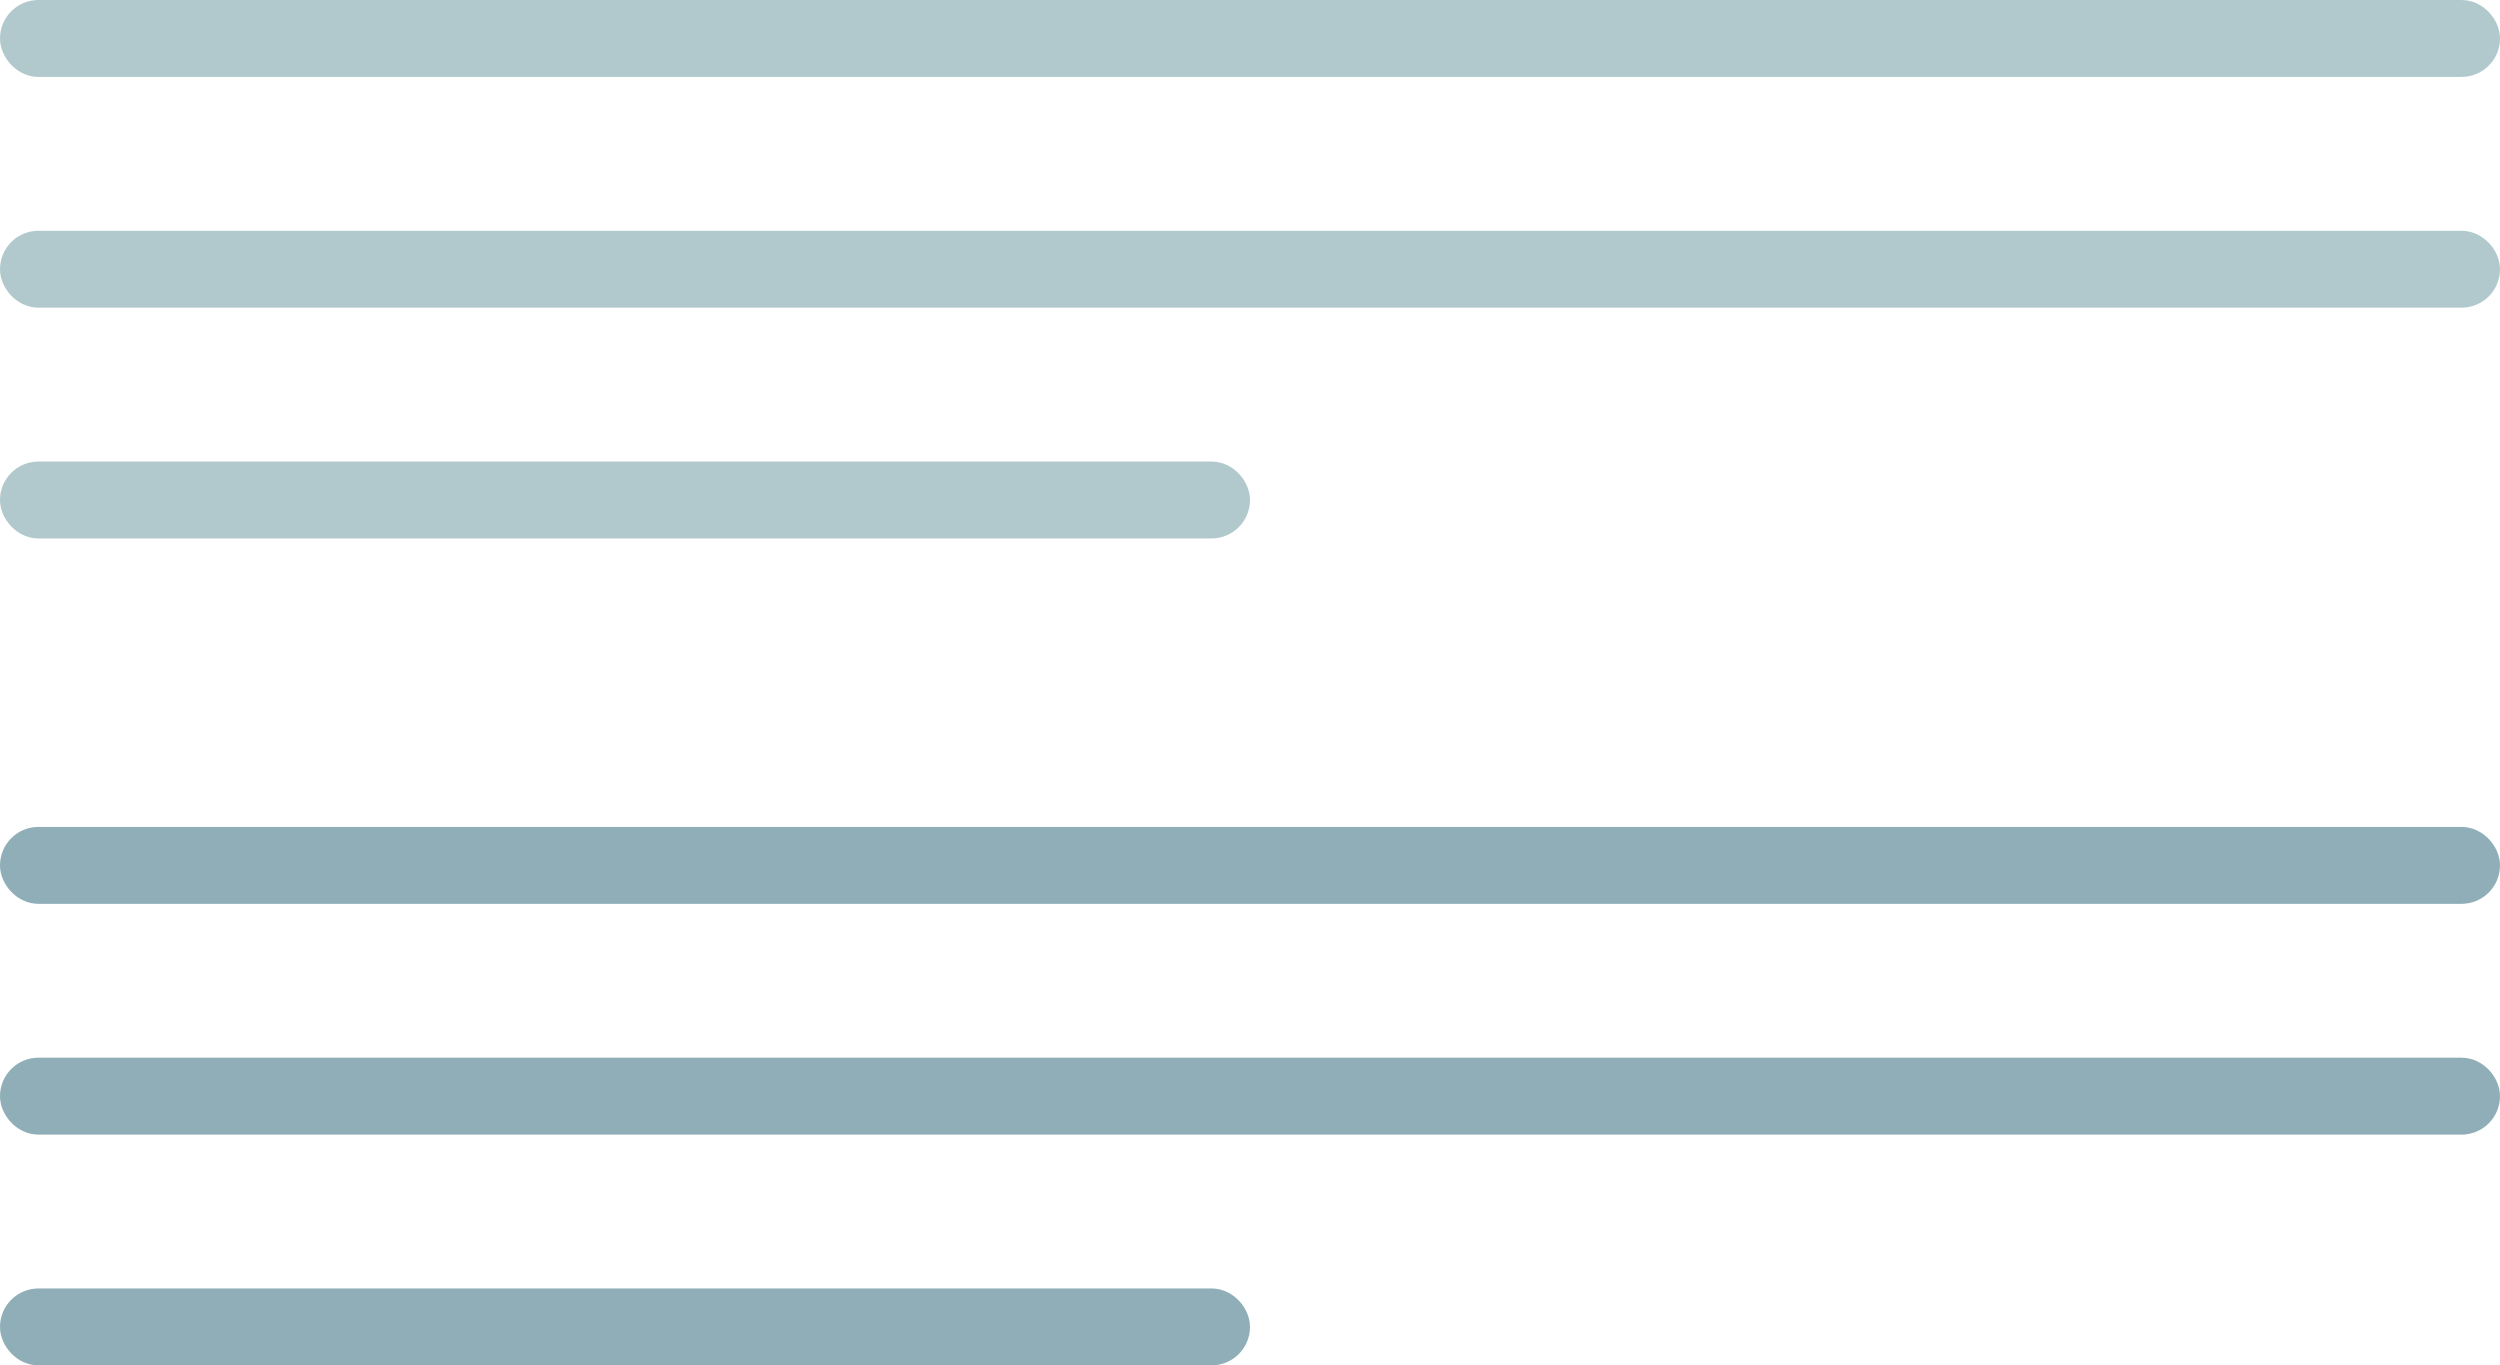 <?xml version="1.0" encoding="utf-8"?>
<svg width="130" height="71" viewBox="0 0 130 71" fill="none" xmlns="http://www.w3.org/2000/svg">
<rect x="1" y="1" width="128" height="2" rx="1" stroke="#B1C9CD" stroke-width="2"/>
<rect x="1" y="44" width="128" height="2" rx="1" stroke="#8FAEB7" stroke-width="2"/>
<rect x="1" y="13" width="128" height="2" rx="1" stroke="#B1C9CD" stroke-width="2"/>
<rect x="1" y="56" width="128" height="2" rx="1" stroke="#8FAEB7" stroke-width="2"/>
<rect x="1" y="25" width="63" height="2" rx="1" stroke="#B1C9CD" stroke-width="2"/>
<rect x="1" y="68" width="63" height="2" rx="1" stroke="#8FAEB7" stroke-width="2"/>
</svg>
